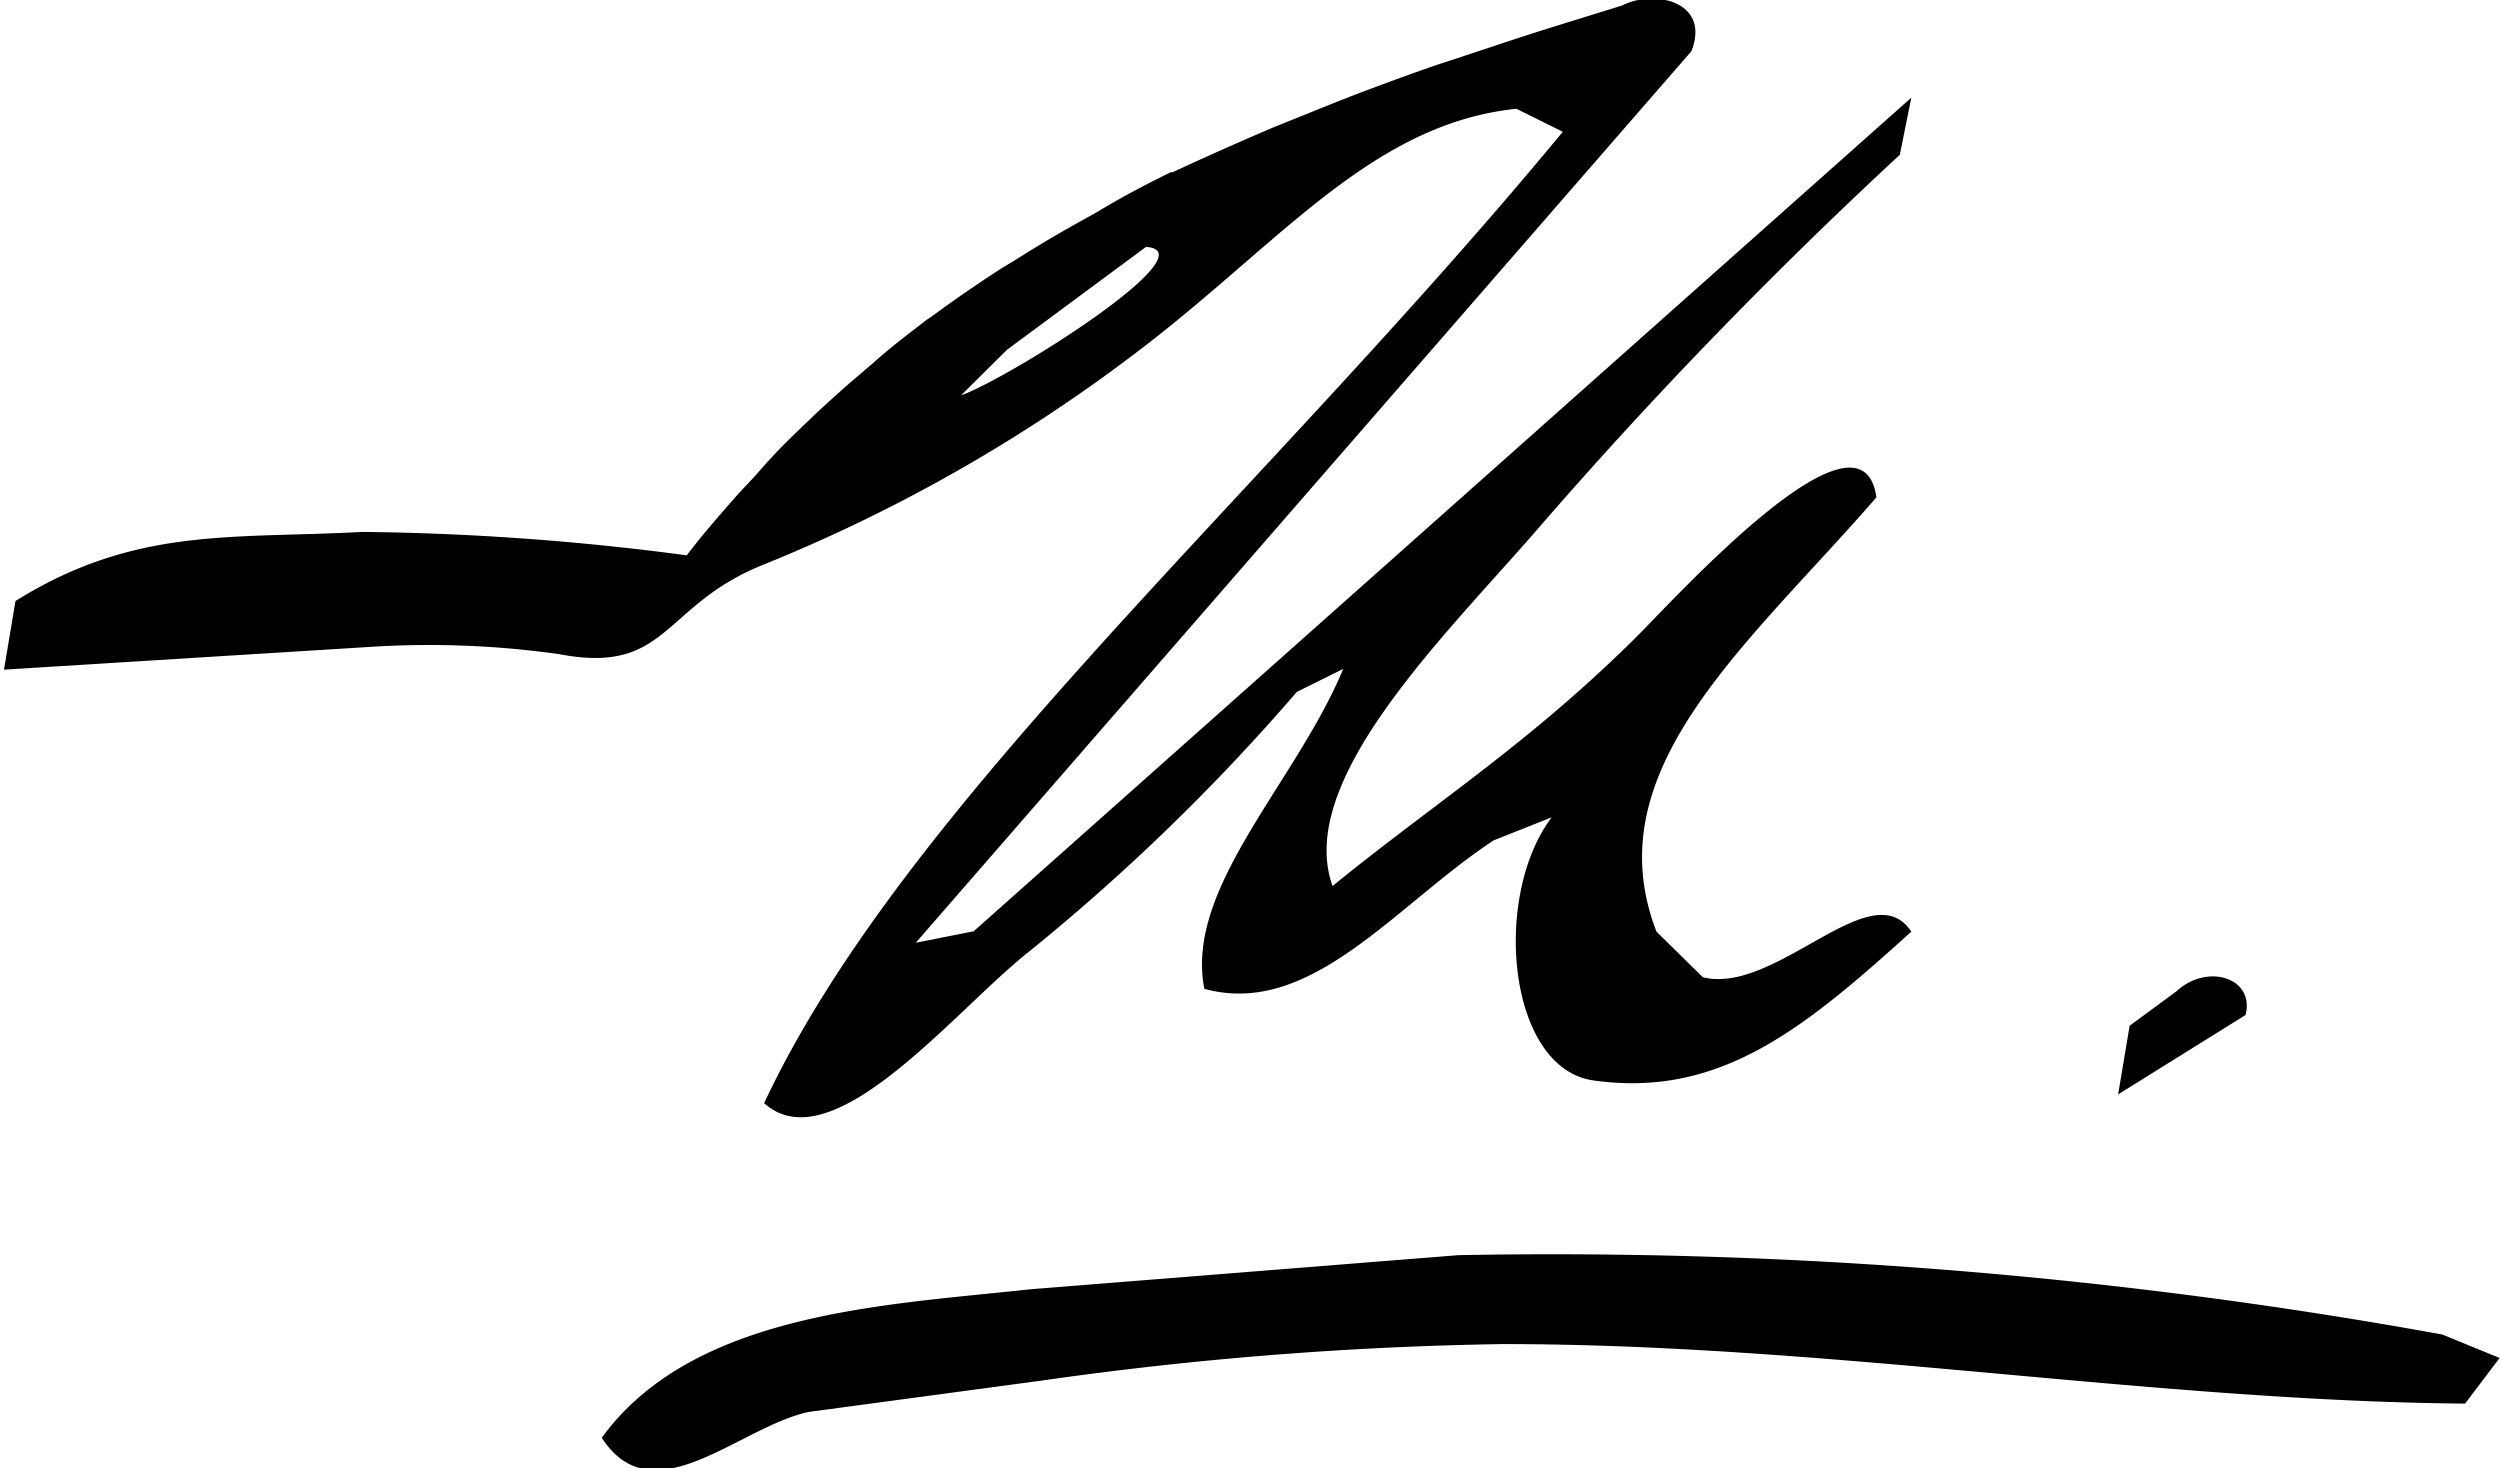<svg id="Layer_1" data-name="Layer 1" xmlns="http://www.w3.org/2000/svg" viewBox="0 0 62.98 36.99"><title>M</title><path d="M303.32,385.76c3.5-2.69,5.78-5.62,9.39-6l1.17,0.58c-7.63,9.23-16.58,16.93-20.12,24.47,1.71,1.54,4.8-2.33,6.64-3.79a52.54,52.54,0,0,0,6.78-6.57l1.17-.58c-1.2,2.88-4,5.52-3.5,8.06,2.68,0.74,4.82-2.12,7.29-3.74l1.46-.58c-1.51,2-1.11,6.33,1.06,6.63,3.17,0.44,5.28-1.29,8-3.75-1-1.52-3.4,1.6-5.25,1.15l-1.17-1.15c-1.58-4.08,2.31-7.22,5.54-10.94-0.37-2.67-5.1,2.58-6.08,3.55-2.72,2.69-5,4.11-7.62,6.24-0.94-2.62,2.73-6.2,5.06-8.87a119.19,119.19,0,0,1,9.23-9.55l0.29-1.44-23.62,21-1.46.29,19.54-22.46c0.49-1.25-.93-1.57-1.75-1.15l-2,.62-0.59.19-1.63.54-0.49.16q-1,.35-2,0.73l-0.46.18-1.59.64-0.56.24c-0.66.29-1.32,0.58-2,.9l-0.05,0c-0.63.31-1.24,0.63-1.85,1l-0.52.29q-0.77.43-1.51,0.9l-0.38.23q-0.9.58-1.77,1.22l-0.12.08-0.35.27c-0.35.27-.69,0.54-1,0.82l-0.55.47q-0.47.41-.93,0.84l-0.53.51c-0.32.31-.63,0.64-0.94,1l-0.44.47c-0.44.5-.88,1-1.3,1.55a66.69,66.69,0,0,0-8.17-.59c-3.3.18-5.72-.14-8.74,1.74l-0.29,1.73,9.33-.58a23.4,23.4,0,0,1,4.66.19c2.73,0.52,2.58-1.2,5.08-2.23A40.66,40.66,0,0,0,303.32,385.76Zm-3.44.07,3.5-2.59c1.64,0.11-3.47,3.32-4.66,3.74ZM329.33,402l-1.17.86-0.29,1.73,3.21-2C331.32,401.65,330.11,401.27,329.33,402Zm6.71,8.64a125.25,125.25,0,0,0-24.79-2l-10.79.86c-3.67.4-8.49,0.58-10.79,3.74,1.29,2,3.45-.27,5.21-0.65l5.87-.79a91.88,91.88,0,0,1,11.61-.92c8.21,0,16.34,1.43,24.25,1.5l0.87-1.15Z" transform="translate(-274.51 -377.02)"/></svg>